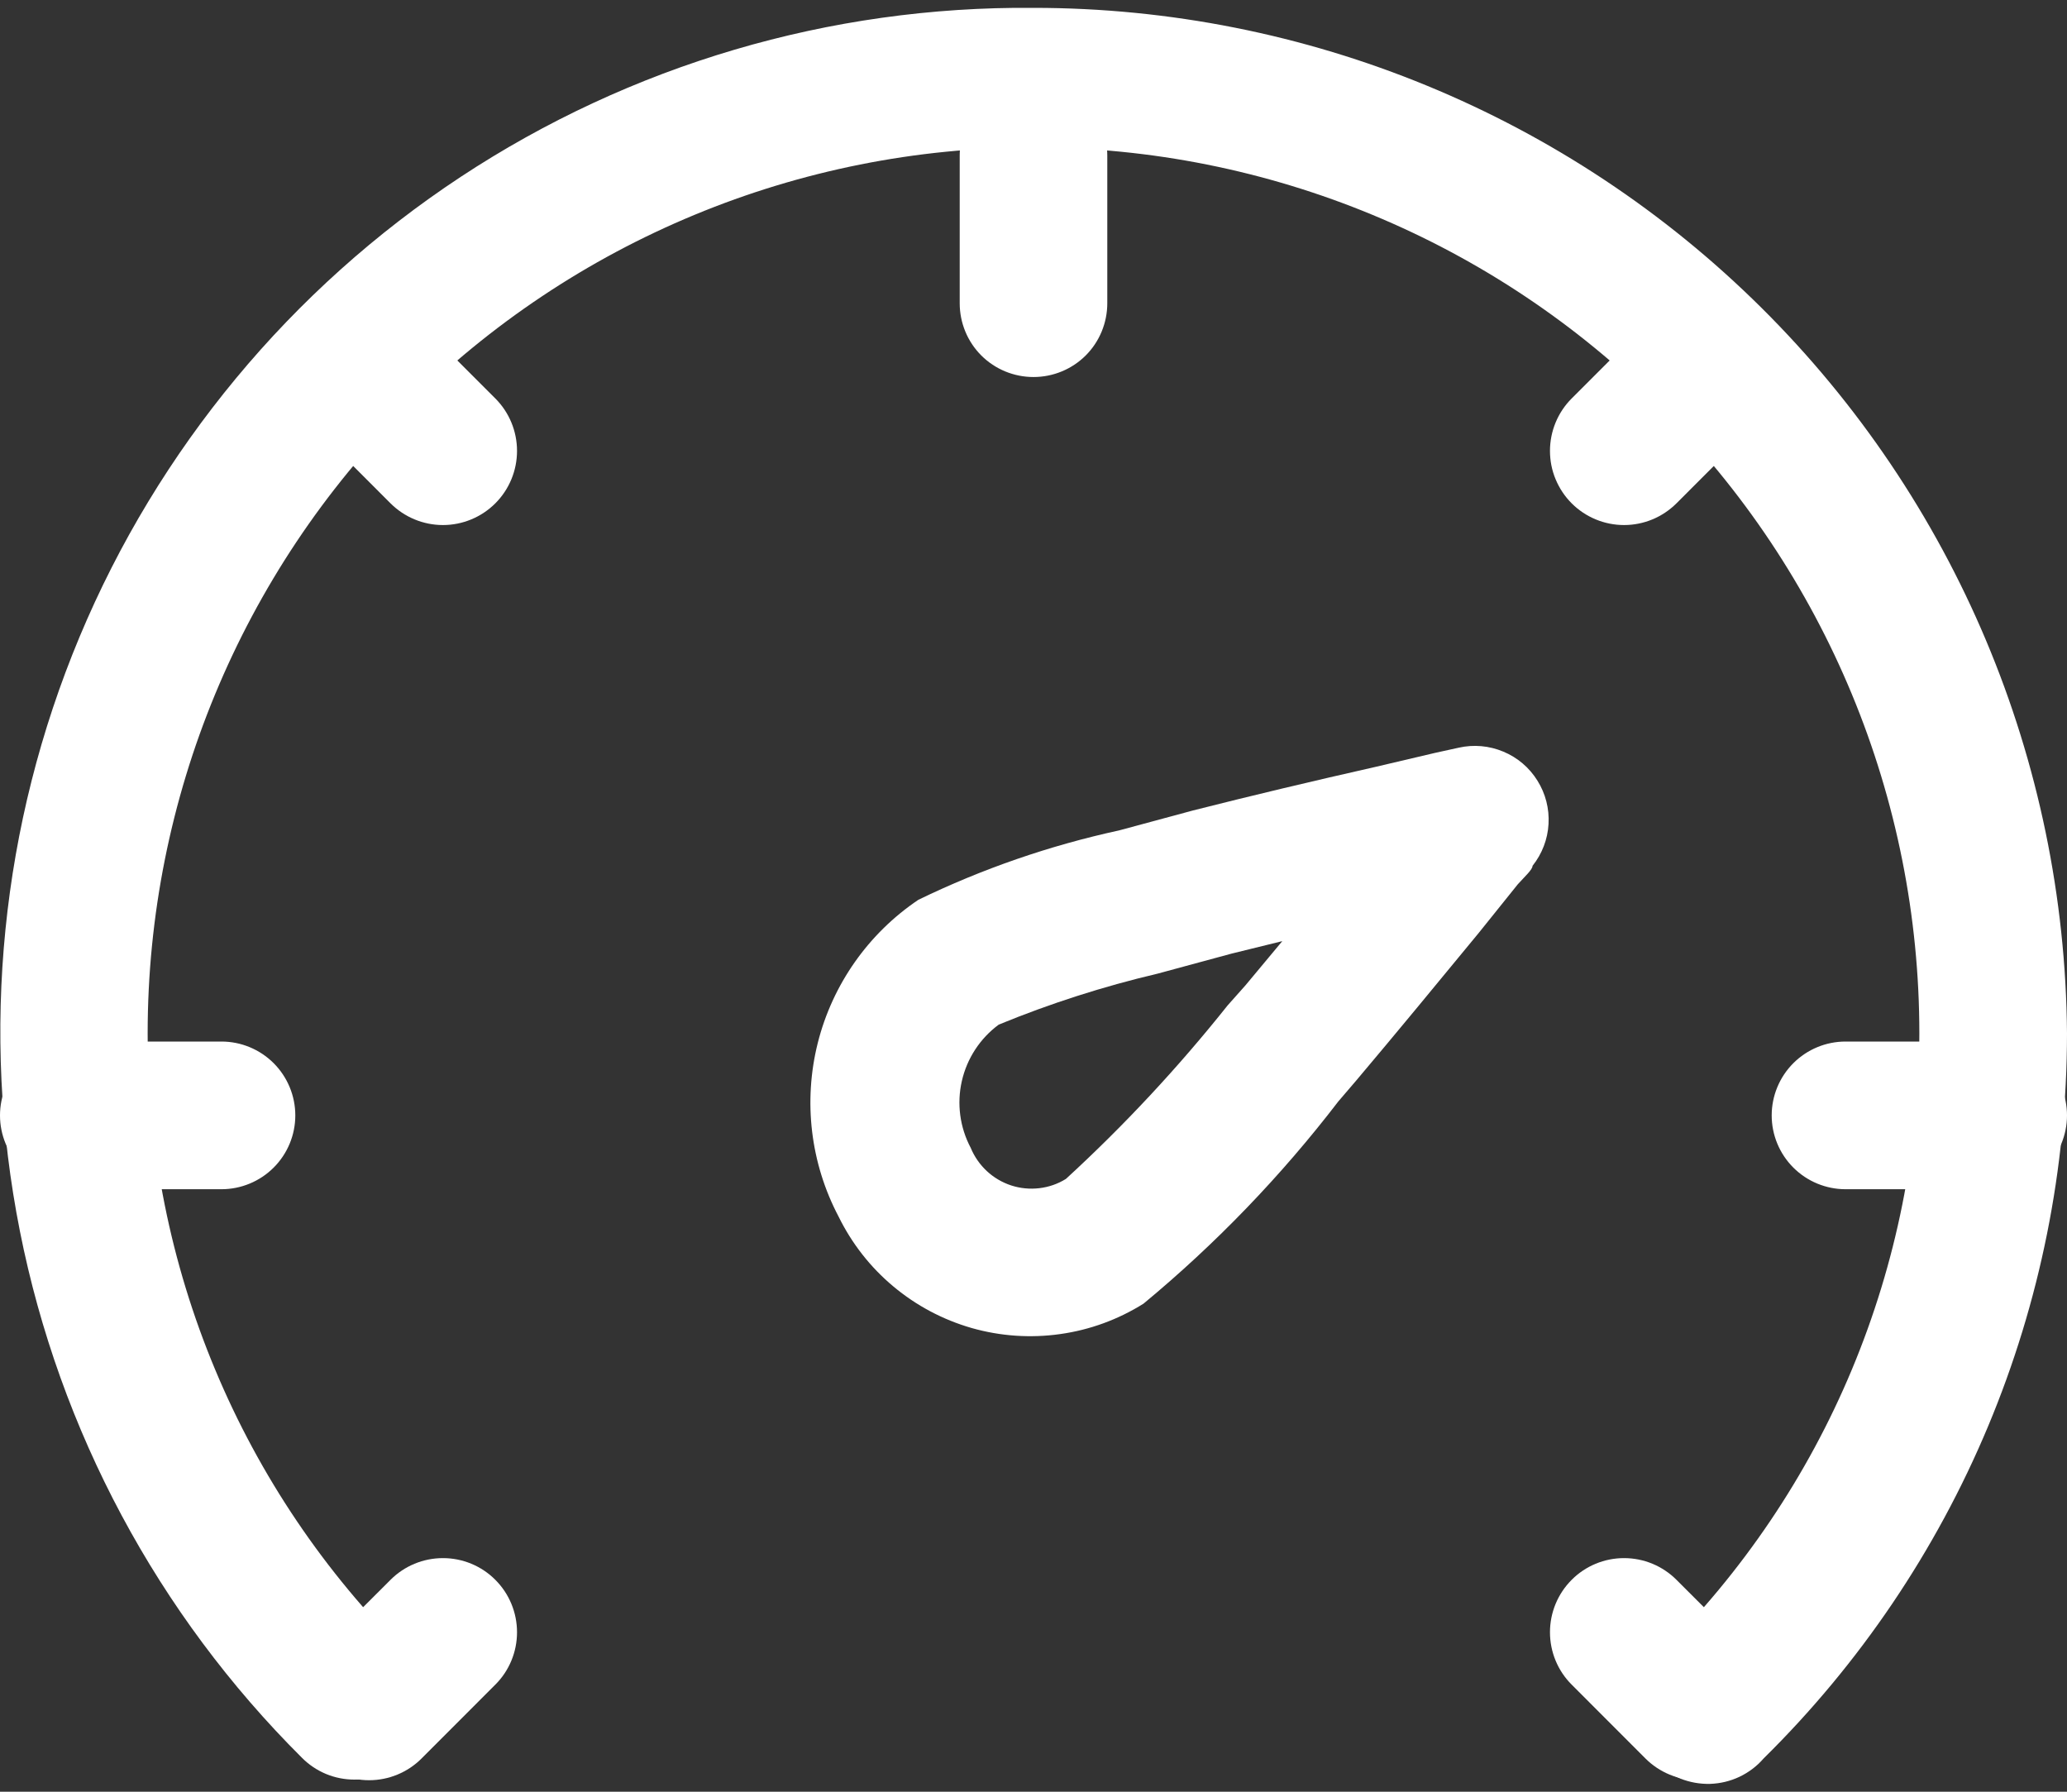<svg width="30" height="26" viewBox="0 0 30 26" fill="none" xmlns="http://www.w3.org/2000/svg">
<rect x="0" y="0" width="30" height="26" fill="#333333" stroke="none"/>
<path d="M25.596 25.518C25.5 25.629 25.381 25.719 25.247 25.783C25.114 25.846 24.969 25.881 24.821 25.886C24.674 25.89 24.527 25.864 24.39 25.81C24.253 25.755 24.128 25.672 24.025 25.567C23.921 25.462 23.84 25.337 23.788 25.199C23.735 25.061 23.711 24.914 23.718 24.766C23.724 24.619 23.761 24.474 23.827 24.342C23.892 24.209 23.984 24.092 24.096 23.996C25.287 22.819 26.233 21.418 26.878 19.873C27.523 18.328 27.856 16.671 27.857 14.996C27.857 11.586 26.503 8.316 24.091 5.905C21.68 3.494 18.41 2.139 15 2.139C11.59 2.139 8.32 3.494 5.909 5.905C3.497 8.316 2.143 11.586 2.143 14.996C2.144 16.671 2.476 18.328 3.122 19.873C3.767 21.418 4.713 22.819 5.904 23.996C6.103 24.197 6.215 24.469 6.215 24.752C6.215 25.035 6.103 25.306 5.904 25.507C5.804 25.608 5.685 25.687 5.555 25.742C5.424 25.796 5.284 25.824 5.143 25.824C5.001 25.824 4.861 25.796 4.731 25.742C4.6 25.687 4.482 25.608 4.382 25.507C2.289 23.424 0.864 20.763 0.289 17.866C-0.286 14.969 0.016 11.966 1.155 9.241C2.295 6.516 4.22 4.193 6.686 2.567C9.152 0.942 12.046 0.088 15 0.114C18.958 0.114 22.756 1.678 25.565 4.466C28.375 7.254 29.969 11.039 30 14.996C29.999 16.954 29.61 18.893 28.854 20.699C28.098 22.505 26.991 24.143 25.596 25.518Z" fill="white"/>
<path d="M1.071 17.257C0.787 17.257 0.515 17.144 0.314 16.943C0.113 16.742 0 16.47 0 16.186C0 15.902 0.113 15.629 0.314 15.428C0.515 15.227 0.787 15.114 1.071 15.114H3.214C3.498 15.114 3.771 15.227 3.972 15.428C4.173 15.629 4.286 15.902 4.286 16.186C4.286 16.47 4.173 16.742 3.972 16.943C3.771 17.144 3.498 17.257 3.214 17.257H1.071ZM26.786 17.257C26.502 17.257 26.229 17.144 26.028 16.943C25.827 16.742 25.714 16.47 25.714 16.186C25.714 15.902 25.827 15.629 26.028 15.428C26.229 15.227 26.502 15.114 26.786 15.114H28.929C29.213 15.114 29.485 15.227 29.686 15.428C29.887 15.629 30 15.902 30 16.186C30 16.47 29.887 16.742 29.686 16.943C29.485 17.144 29.213 17.257 28.929 17.257H26.786ZM4.596 6.232C4.497 6.132 4.417 6.014 4.363 5.883C4.309 5.753 4.281 5.613 4.281 5.471C4.281 5.33 4.309 5.19 4.363 5.06C4.417 4.929 4.497 4.811 4.596 4.711C4.696 4.611 4.815 4.532 4.945 4.477C5.076 4.423 5.216 4.396 5.357 4.396C5.498 4.396 5.638 4.423 5.769 4.477C5.899 4.532 6.018 4.611 6.118 4.711L7.189 5.782C7.391 5.984 7.504 6.258 7.504 6.543C7.504 6.828 7.391 7.102 7.189 7.304C6.988 7.505 6.714 7.619 6.429 7.619C6.143 7.619 5.87 7.505 5.668 7.304L4.596 6.232ZM22.811 24.446C22.609 24.245 22.496 23.971 22.496 23.686C22.496 23.4 22.609 23.127 22.811 22.925C23.012 22.723 23.286 22.61 23.571 22.61C23.857 22.61 24.13 22.723 24.332 22.925L25.404 23.996C25.503 24.096 25.583 24.215 25.637 24.345C25.691 24.476 25.719 24.616 25.719 24.757C25.719 24.898 25.691 25.038 25.637 25.169C25.583 25.299 25.503 25.418 25.404 25.518C25.304 25.618 25.185 25.697 25.055 25.751C24.924 25.805 24.784 25.833 24.643 25.833C24.502 25.833 24.362 25.805 24.231 25.751C24.101 25.697 23.982 25.618 23.882 25.518L22.811 24.446ZM23.882 4.711C24.084 4.509 24.358 4.396 24.643 4.396C24.928 4.396 25.202 4.509 25.404 4.711C25.605 4.912 25.719 5.186 25.719 5.471C25.719 5.757 25.605 6.03 25.404 6.232L24.332 7.304C24.232 7.403 24.114 7.483 23.983 7.537C23.853 7.591 23.713 7.619 23.571 7.619C23.286 7.619 23.012 7.505 22.811 7.304C22.711 7.204 22.632 7.085 22.578 6.955C22.523 6.824 22.496 6.684 22.496 6.543C22.496 6.258 22.609 5.984 22.811 5.782L23.882 4.711ZM5.668 22.925C5.87 22.723 6.143 22.61 6.429 22.61C6.714 22.61 6.988 22.723 7.189 22.925C7.391 23.127 7.504 23.4 7.504 23.686C7.504 23.971 7.391 24.245 7.189 24.446L6.118 25.518C5.916 25.72 5.642 25.833 5.357 25.833C5.072 25.833 4.798 25.72 4.596 25.518C4.395 25.316 4.281 25.042 4.281 24.757C4.281 24.472 4.395 24.198 4.596 23.996L5.668 22.925ZM13.929 2.257C13.929 1.973 14.041 1.7 14.242 1.5C14.443 1.299 14.716 1.186 15 1.186C15.284 1.186 15.557 1.299 15.758 1.5C15.959 1.7 16.071 1.973 16.071 2.257V4.4C16.071 4.684 15.959 4.957 15.758 5.158C15.557 5.359 15.284 5.471 15 5.471C14.716 5.471 14.443 5.359 14.242 5.158C14.041 4.957 13.929 4.684 13.929 4.4V2.257ZM17.871 13.839L16.8 14.129C16.014 14.314 15.244 14.561 14.496 14.868C14.225 15.068 14.035 15.358 13.96 15.687C13.885 16.015 13.931 16.36 14.089 16.657C14.142 16.785 14.222 16.9 14.323 16.994C14.424 17.088 14.545 17.159 14.676 17.202C14.808 17.245 14.947 17.258 15.084 17.242C15.222 17.226 15.354 17.18 15.471 17.107C16.318 16.33 17.102 15.488 17.818 14.589L18.075 14.3L18.611 13.657L17.871 13.839ZM16.243 12.05L17.314 11.761C18.161 11.546 19.061 11.332 19.961 11.129L20.829 10.925L21.171 10.85C21.388 10.801 21.614 10.821 21.819 10.907C22.024 10.992 22.197 11.139 22.314 11.328C22.432 11.516 22.488 11.736 22.475 11.957C22.463 12.179 22.381 12.391 22.243 12.564C22.243 12.618 22.136 12.714 22.029 12.832L21.461 13.539C20.861 14.268 20.261 14.996 19.682 15.682L19.425 15.982C18.595 17.064 17.646 18.049 16.596 18.918C16.229 19.148 15.817 19.299 15.387 19.359C14.957 19.42 14.52 19.39 14.102 19.271C13.685 19.151 13.298 18.946 12.965 18.667C12.632 18.389 12.362 18.043 12.171 17.654C11.763 16.88 11.656 15.982 11.869 15.134C12.083 14.285 12.603 13.546 13.329 13.057C14.257 12.607 15.235 12.269 16.243 12.05Z" fill="white"/>
</svg>
